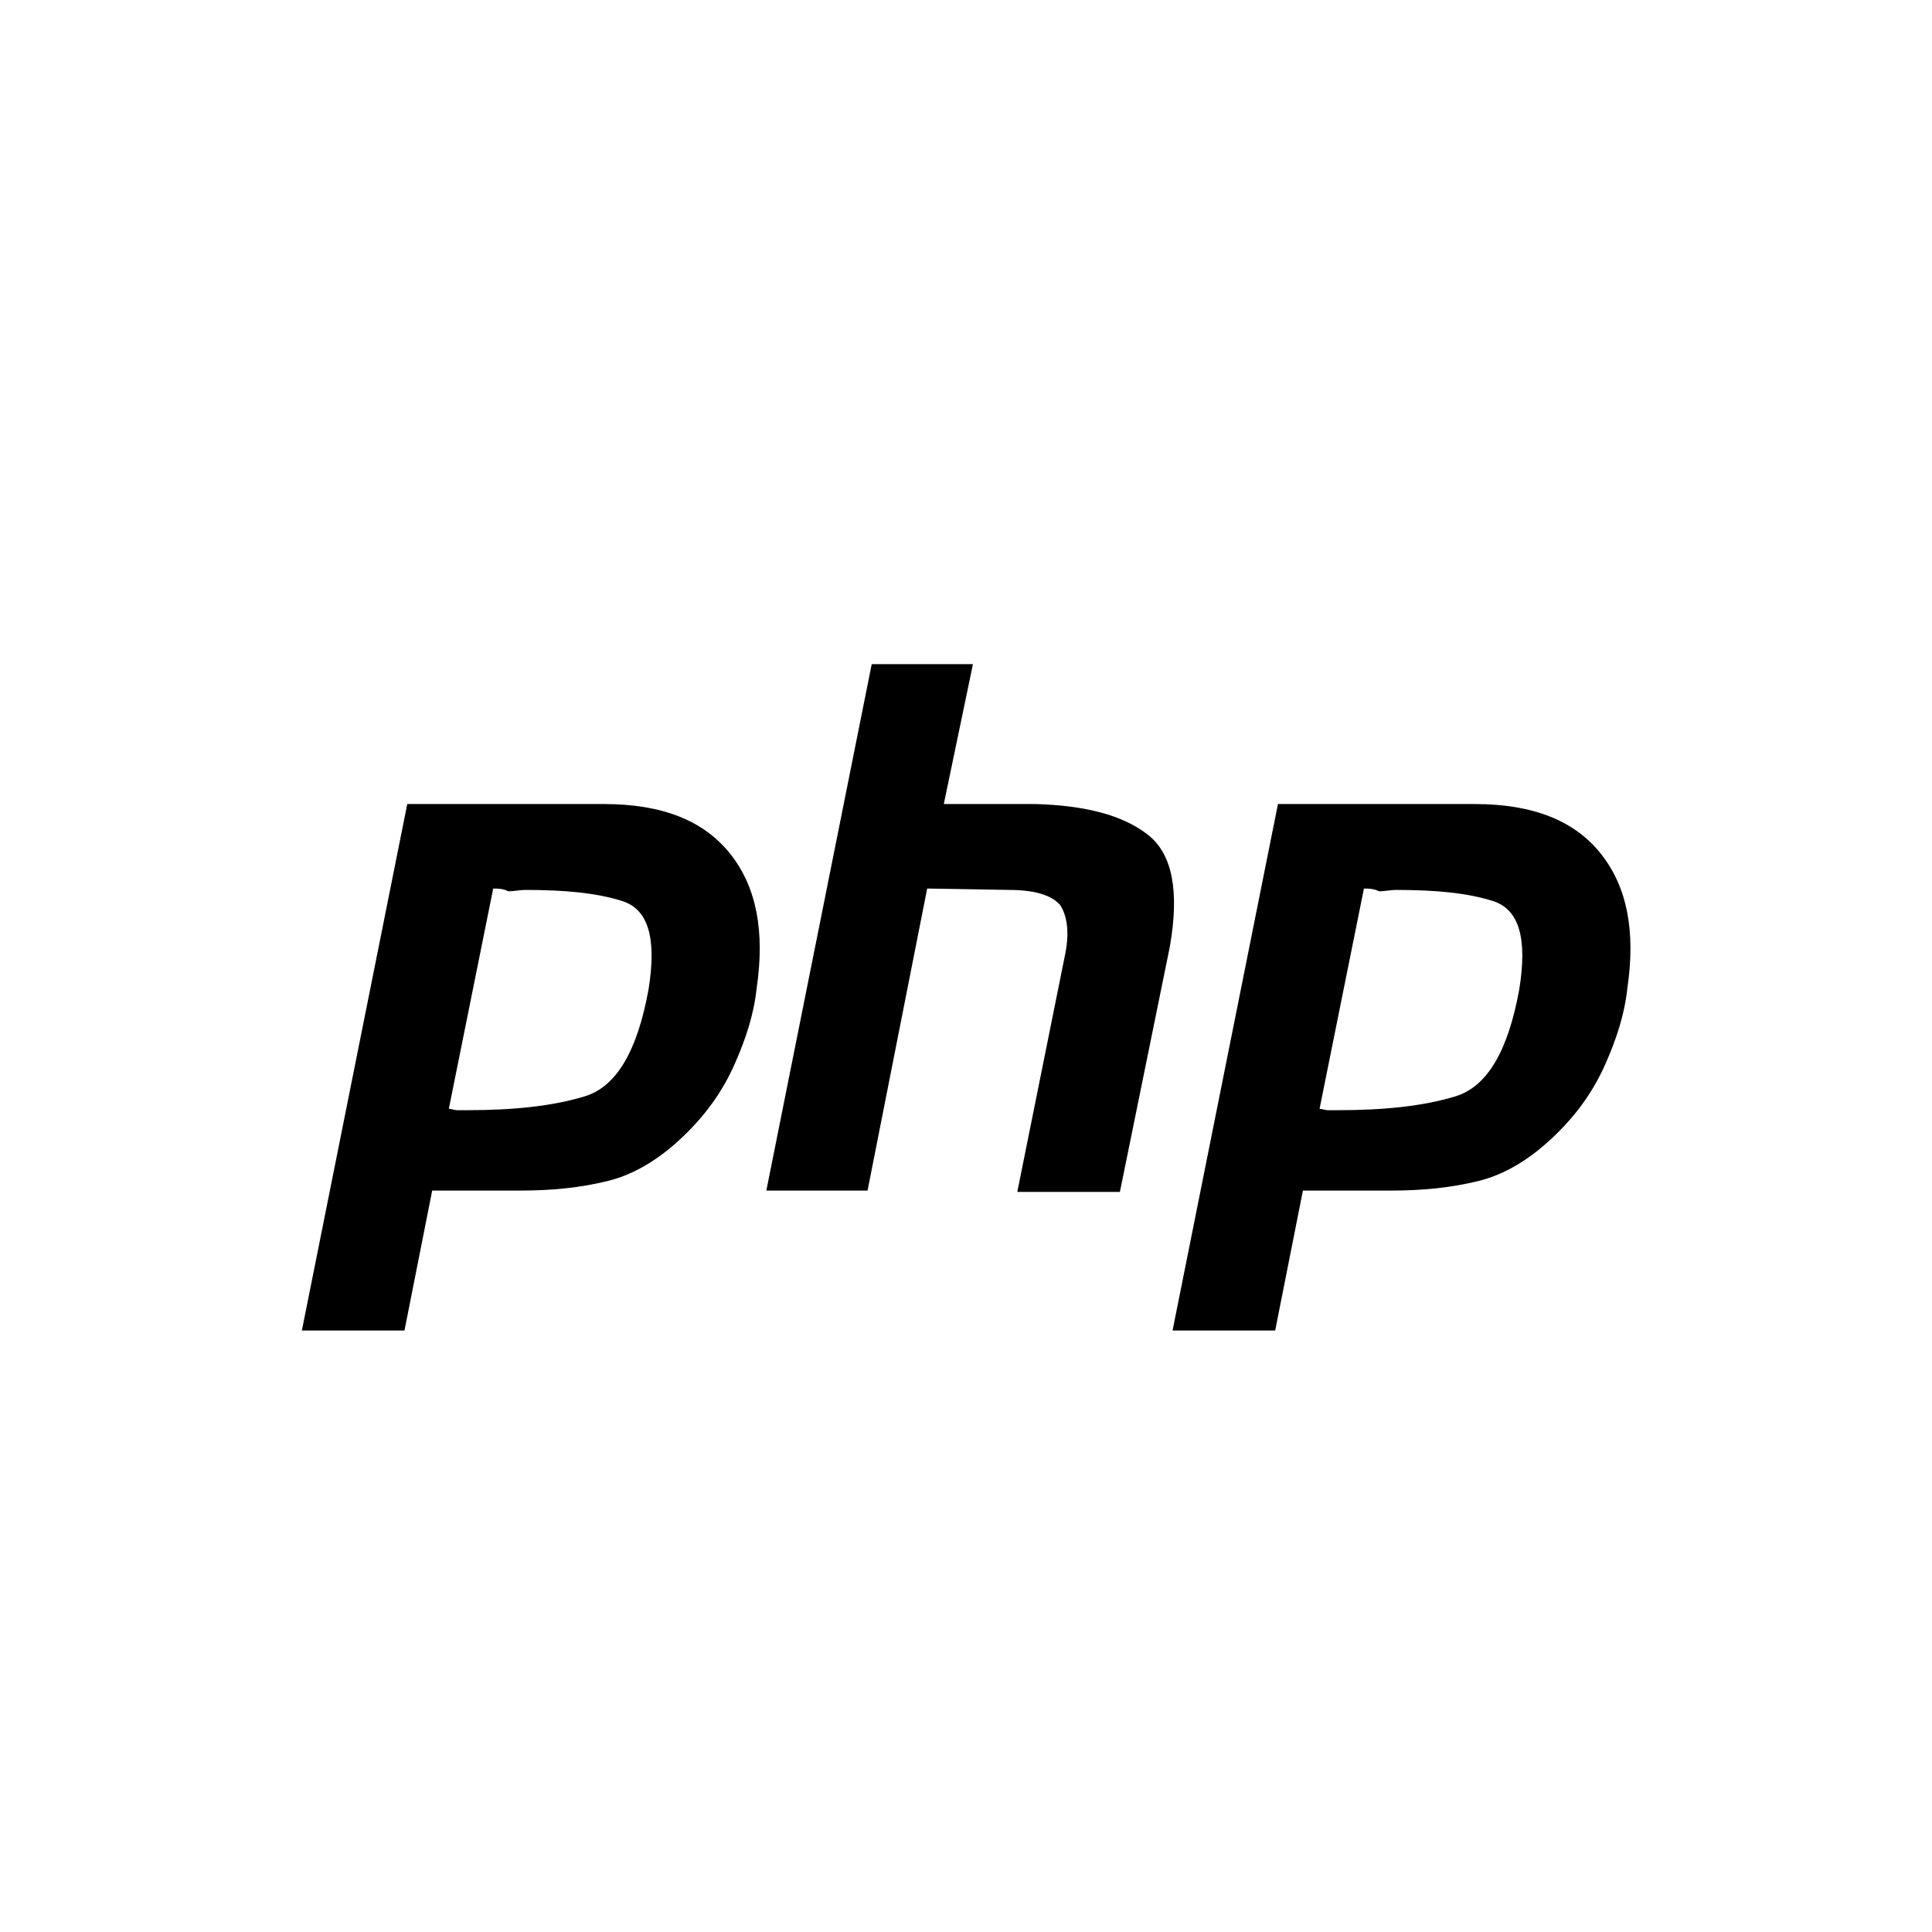 <svg width="64" height="64" viewBox="0 0 64 64" fill="none" xmlns="http://www.w3.org/2000/svg">
<g filter="url(#filter0_d_770_91941)">
<path d="M4 23.911C4 16.942 4 13.457 5.356 10.795C6.549 8.453 8.453 6.549 10.795 5.356C13.457 4 16.942 4 23.911 4H40.089C47.058 4 50.543 4 53.205 5.356C55.547 6.549 57.45 8.453 58.644 10.795C60 13.457 60 16.942 60 23.911V40.089C60 47.058 60 50.543 58.644 53.205C57.45 55.547 55.547 57.45 53.205 58.644C50.543 60 47.058 60 40.089 60H23.911C16.942 60 13.457 60 10.795 58.644C8.453 57.45 6.549 55.547 5.356 53.205C4 50.543 4 47.058 4 40.089V23.911Z" fill="white"/>
<g clip-path="url(#clip0_770_91941)">
<path d="M13.491 25.635H20.012C21.942 25.635 23.319 26.186 24.192 27.287C25.065 28.389 25.34 29.857 25.065 31.738C24.973 32.61 24.697 33.437 24.33 34.263C23.962 35.089 23.457 35.823 22.768 36.511C21.942 37.337 21.069 37.888 20.15 38.117C19.232 38.347 18.267 38.439 17.257 38.439H14.317L13.399 43.074H10L13.491 25.635ZM16.338 28.434L14.868 35.731C14.96 35.731 15.052 35.777 15.144 35.777C15.236 35.777 15.374 35.777 15.466 35.777C17.027 35.777 18.313 35.639 19.369 35.318C20.426 34.997 21.115 33.804 21.482 31.784C21.758 30.086 21.482 29.123 20.61 28.847C19.737 28.572 18.681 28.48 17.395 28.48C17.211 28.48 17.027 28.526 16.843 28.526C16.66 28.434 16.476 28.434 16.338 28.434Z" fill="black"/>
<path d="M28.877 21H32.23L31.265 25.635H34.297C35.95 25.681 37.19 26.002 38.017 26.645C38.843 27.287 39.073 28.526 38.752 30.362L37.098 38.484H33.699L35.261 30.729C35.445 29.903 35.353 29.352 35.123 28.985C34.848 28.664 34.297 28.48 33.424 28.48L30.714 28.434L28.739 38.439H25.386L28.877 21Z" fill="black"/>
<path d="M42.334 25.635H48.856C50.785 25.635 52.163 26.186 53.035 27.287C53.908 28.389 54.184 29.857 53.908 31.738C53.816 32.61 53.541 33.437 53.173 34.263C52.806 35.089 52.301 35.823 51.612 36.511C50.785 37.337 49.912 37.888 48.994 38.117C48.075 38.347 47.111 38.439 46.1 38.439H43.161L42.242 43.074H38.843L42.334 25.635ZM45.182 28.434L43.712 35.731C43.804 35.731 43.896 35.777 43.987 35.777C44.079 35.777 44.217 35.777 44.309 35.777C45.871 35.777 47.157 35.639 48.213 35.318C49.269 34.997 49.958 33.804 50.326 31.784C50.601 30.086 50.326 29.123 49.453 28.847C48.58 28.572 47.524 28.48 46.238 28.48C46.054 28.48 45.871 28.526 45.687 28.526C45.503 28.434 45.319 28.434 45.182 28.434Z" fill="black"/>
</g>
</g>
<defs>
<filter id="filter0_d_770_91941" x="-2" y="-1" width="68" height="68" filterUnits="userSpaceOnUse" color-interpolation-filters="sRGB">
<feFlood flood-opacity="0" result="BackgroundImageFix"/>
<feColorMatrix in="SourceAlpha" type="matrix" values="0 0 0 0 0 0 0 0 0 0 0 0 0 0 0 0 0 0 127 0" result="hardAlpha"/>
<feOffset dy="1"/>
<feGaussianBlur stdDeviation="1"/>
<feColorMatrix type="matrix" values="0 0 0 0 0.063 0 0 0 0 0.094 0 0 0 0 0.157 0 0 0 0.05 0"/>
<feBlend mode="normal" in2="BackgroundImageFix" result="effect1_dropShadow_770_91941"/>
<feBlend mode="normal" in="SourceGraphic" in2="effect1_dropShadow_770_91941" result="shape"/>
</filter>
<clipPath id="clip0_770_91941">
<rect width="44" height="22.074" fill="white" transform="translate(10 21)"/>
</clipPath>
</defs>
</svg>
